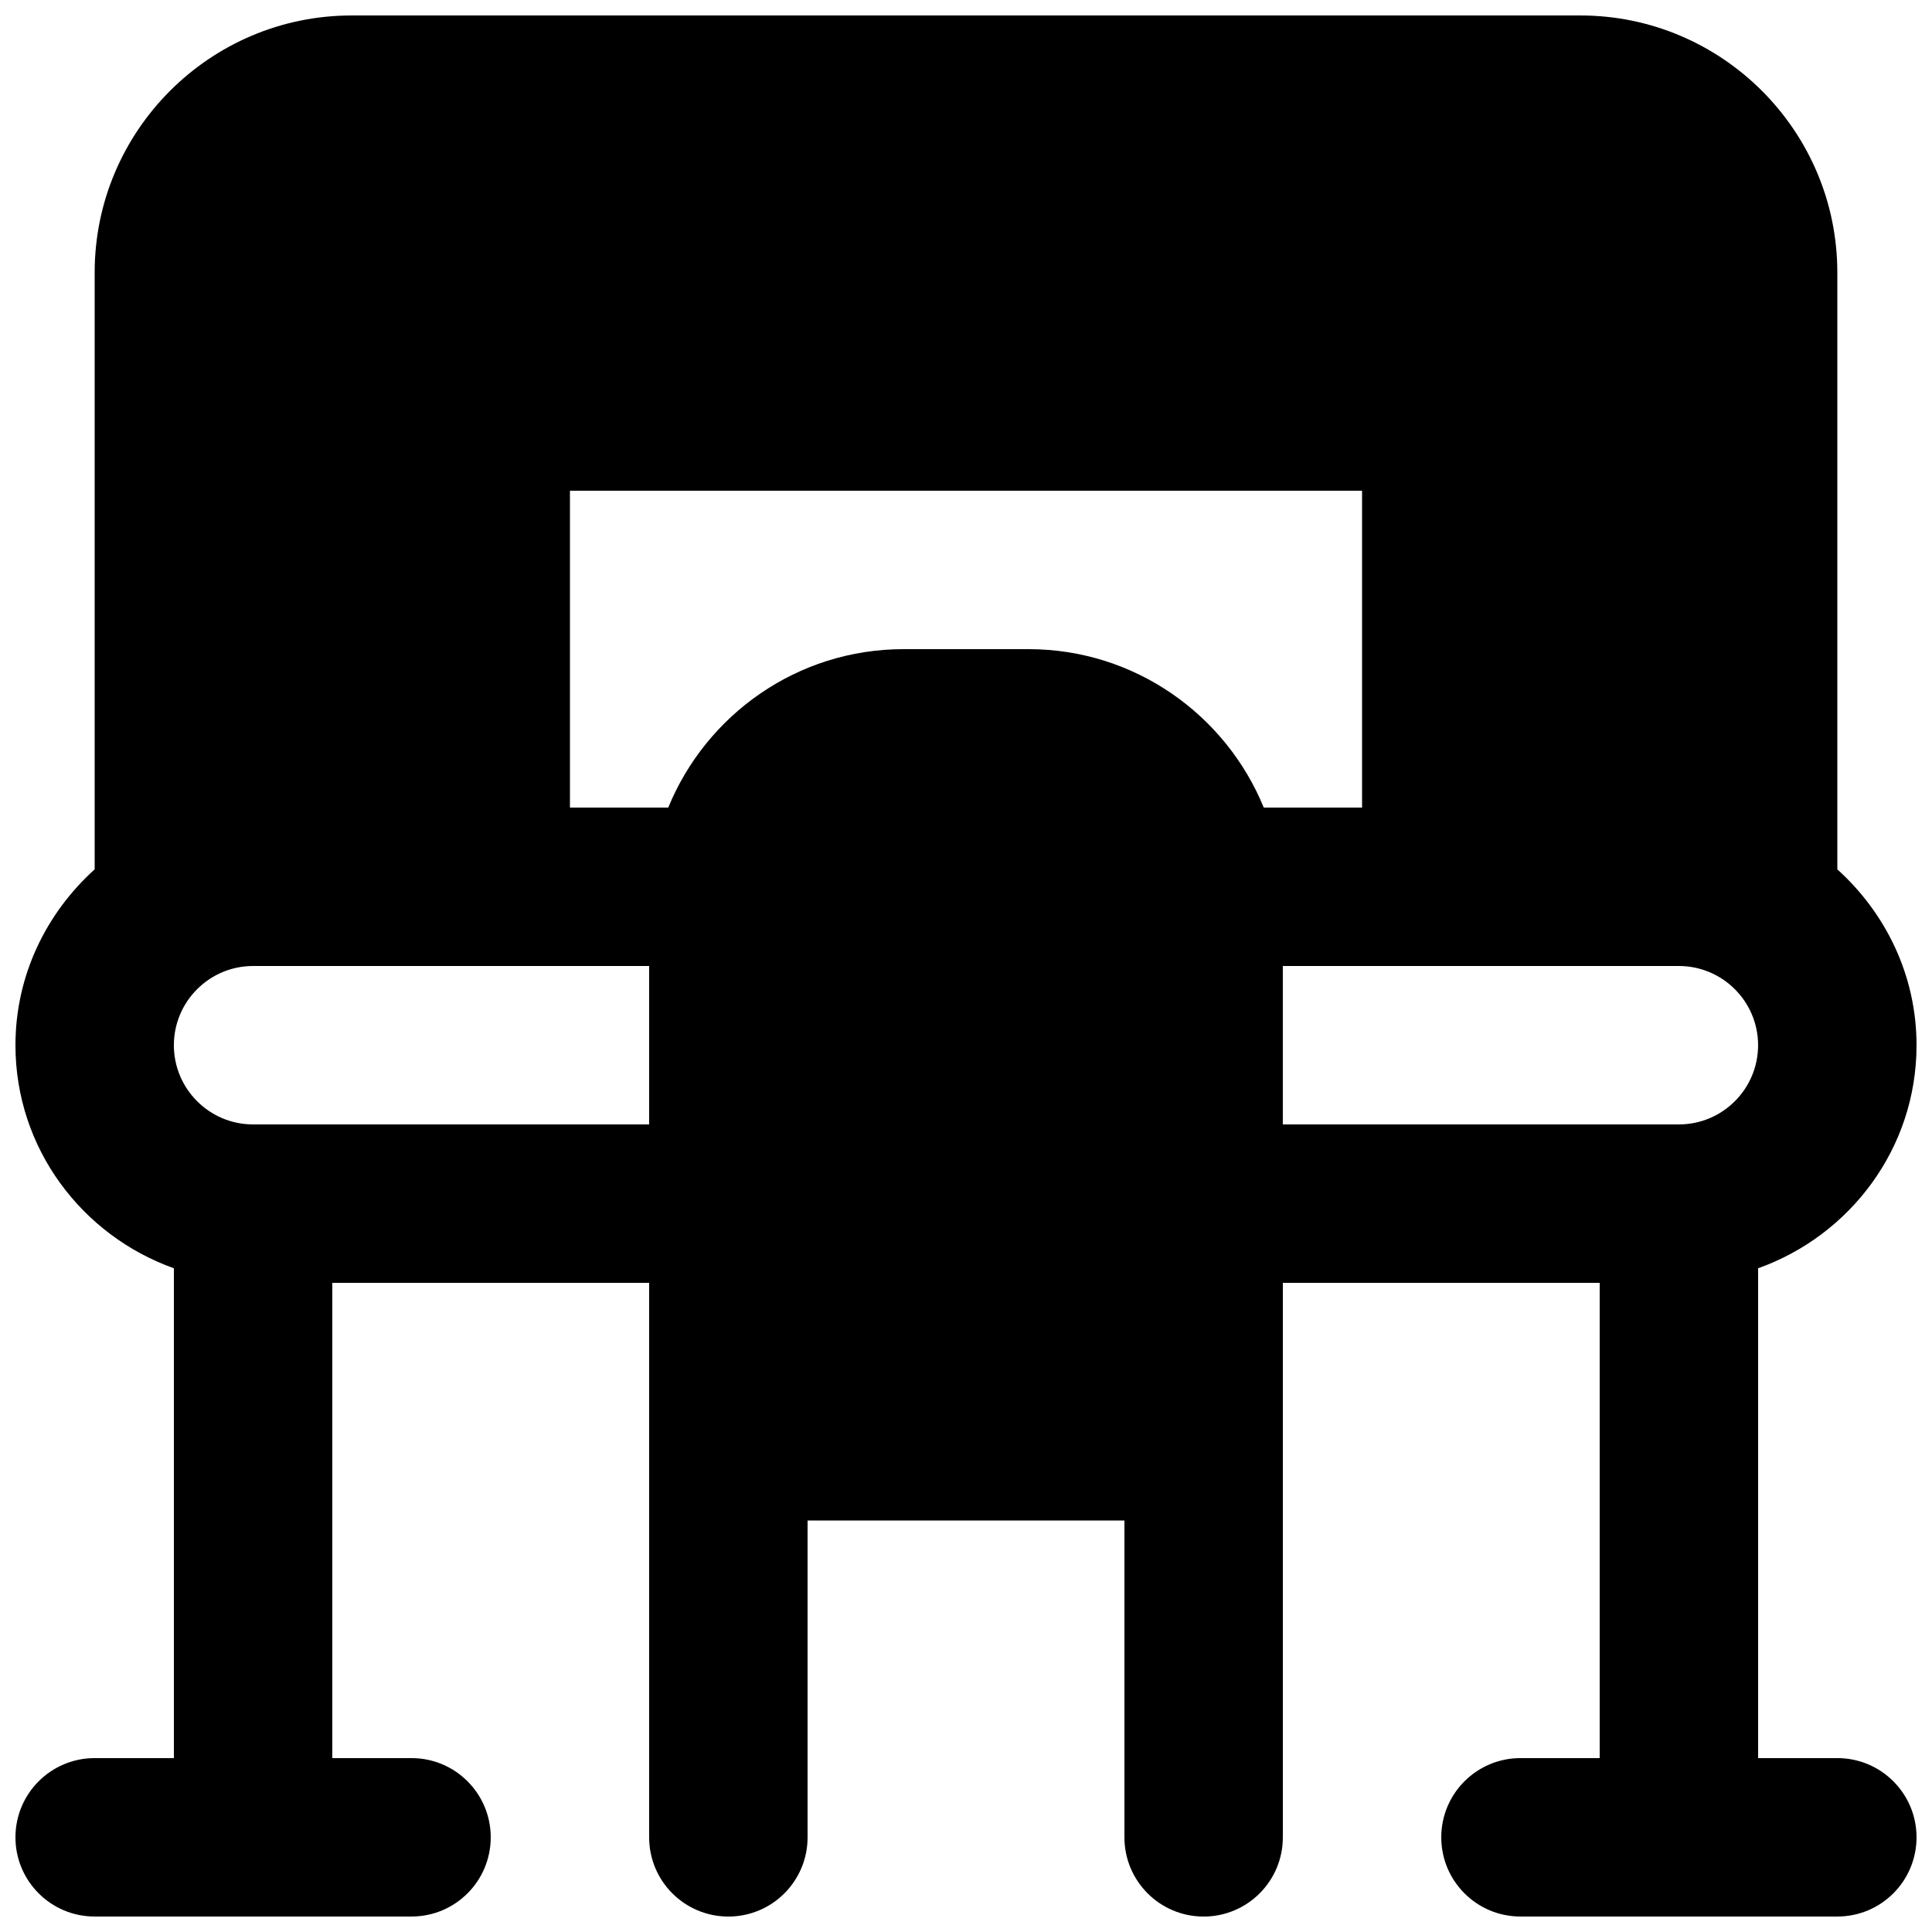 <?xml version="1.0" encoding="UTF-8"?>
<!-- Uploaded to: ICON Repo, www.svgrepo.com, Generator: ICON Repo Mixer Tools -->
<svg width="800px" height="800px" version="1.1" viewBox="144 144 512 512" xmlns="http://www.w3.org/2000/svg">
 <defs>
  <clipPath id="a">
   <path d="m148.09 148.09h503.81v503.81h-503.81z"/>
  </clipPath>
 </defs>
 <g clip-path="url(#a)">
  <path d="m483.96 400h104.96c11.59 0 20.992 9.426 20.992 20.992 0 11.566-9.402 20.992-20.992 20.992h-104.96zm-272.89 41.984c-11.59 0-20.992-9.426-20.992-20.992 0-11.566 9.402-20.992 20.992-20.992h104.96v41.984zm267.84-83.969c-10.055-24.582-34.172-41.984-62.344-41.984h-33.125c-28.172 0-52.293 17.402-62.348 41.984h-26.051v-83.969h209.92v83.969zm152 251.9h-20.992v-129.81c24.371-8.691 41.984-31.785 41.984-59.113 0-18.539-8.207-35.059-20.992-46.605v-158.17c0-37.559-30.562-68.121-68.117-68.121h-325.59c-37.555 0-68.117 30.562-68.117 68.121v158.17c-12.785 11.547-20.992 28.066-20.992 46.605 0 27.328 17.613 50.422 41.984 59.113v129.81h-20.992c-11.609 0-20.992 9.406-20.992 20.992 0 11.59 9.383 20.992 20.992 20.992h83.969c11.609 0 20.992-9.402 20.992-20.992 0-11.586-9.383-20.992-20.992-20.992h-20.992v-125.95h83.969v146.95c0 11.59 9.383 20.992 20.992 20.992 11.609 0 20.992-9.402 20.992-20.992v-83.969h83.969v83.969c0 11.59 9.383 20.992 20.992 20.992 11.605 0 20.988-9.402 20.988-20.992v-146.95h83.969v125.95h-20.992c-11.605 0-20.992 9.406-20.992 20.992 0 11.59 9.387 20.992 20.992 20.992h83.969c11.609 0 20.992-9.402 20.992-20.992 0-11.586-9.383-20.992-20.992-20.992z" fill-rule="evenodd"/>
 </g>
</svg>